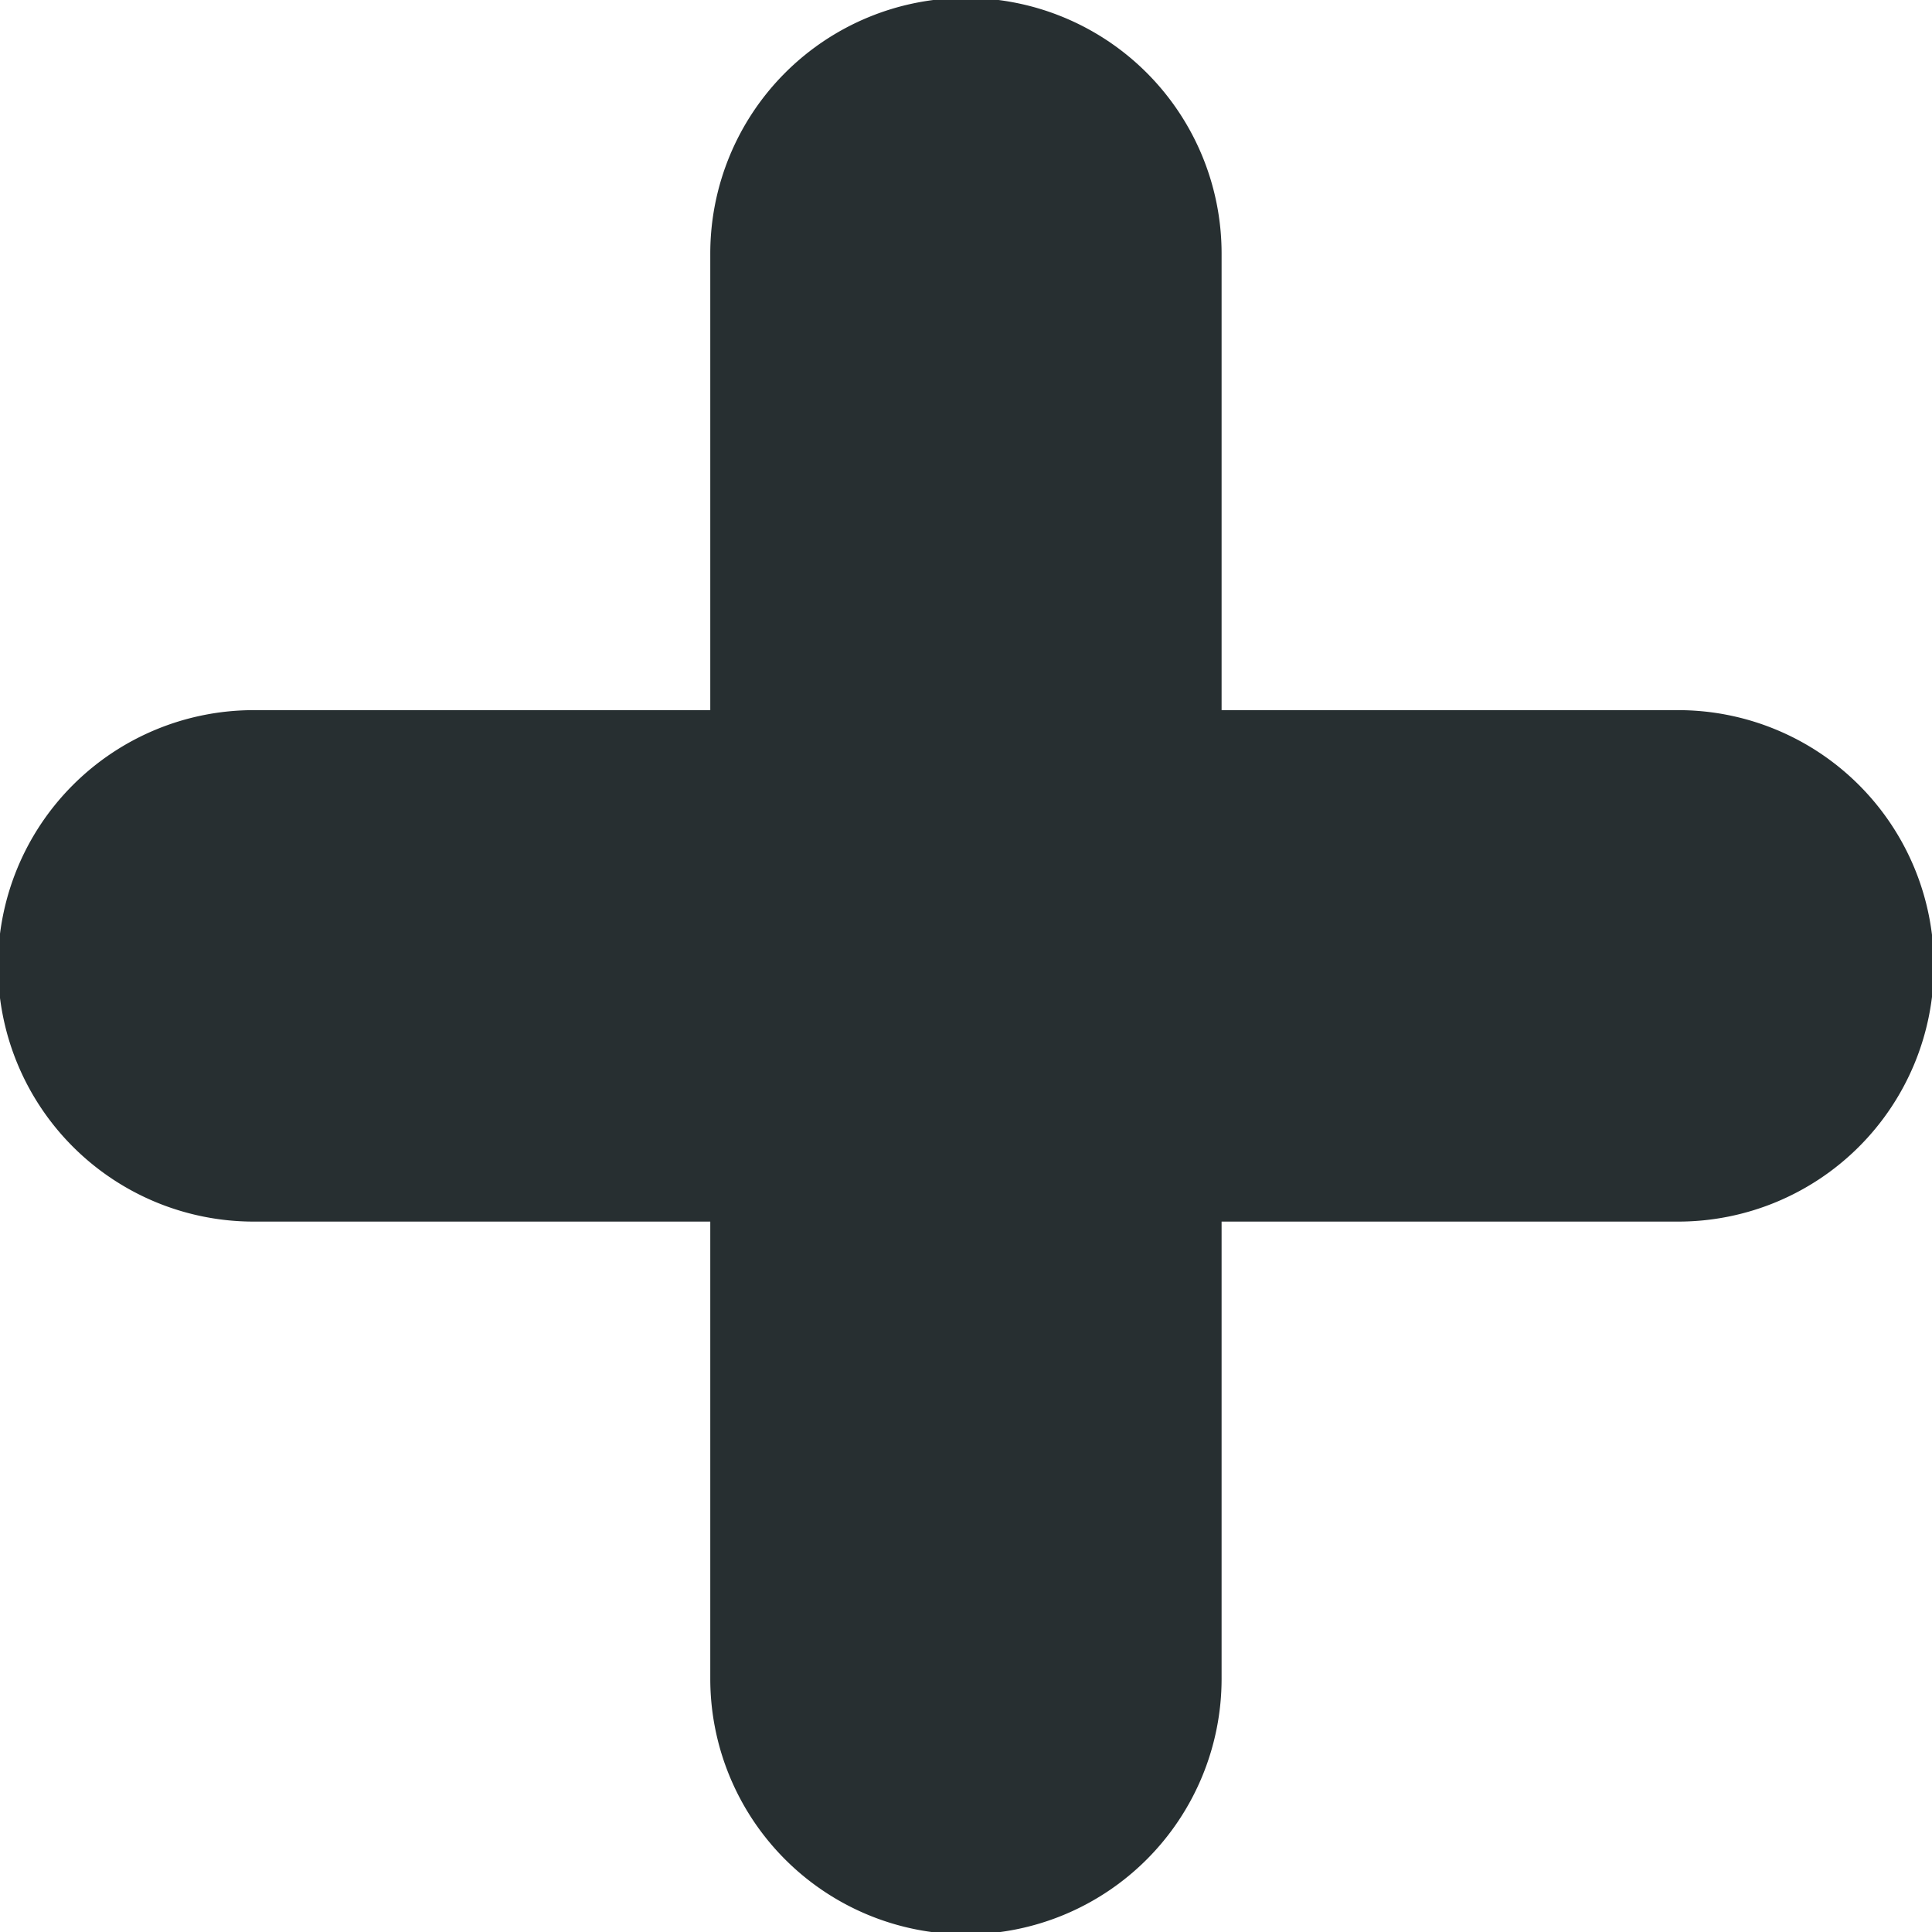 <svg id="noun-plus-3260347" xmlns="http://www.w3.org/2000/svg" width="14.857" height="14.857" viewBox="0 0 14.857 14.857">
  <path id="Path_42" data-name="Path 42" d="M160.679,83.241v3.511h3.511a1.966,1.966,0,0,1,0,3.933h-3.511V94.2a1.966,1.966,0,0,1-3.932,0V90.685h-3.511a1.966,1.966,0,0,1,0-3.933h3.511V83.241A1.966,1.966,0,0,1,160.679,83.241Z" transform="translate(-151.285 -81.291)" fill="#272f31" fill-rule="evenodd"/>
</svg>

